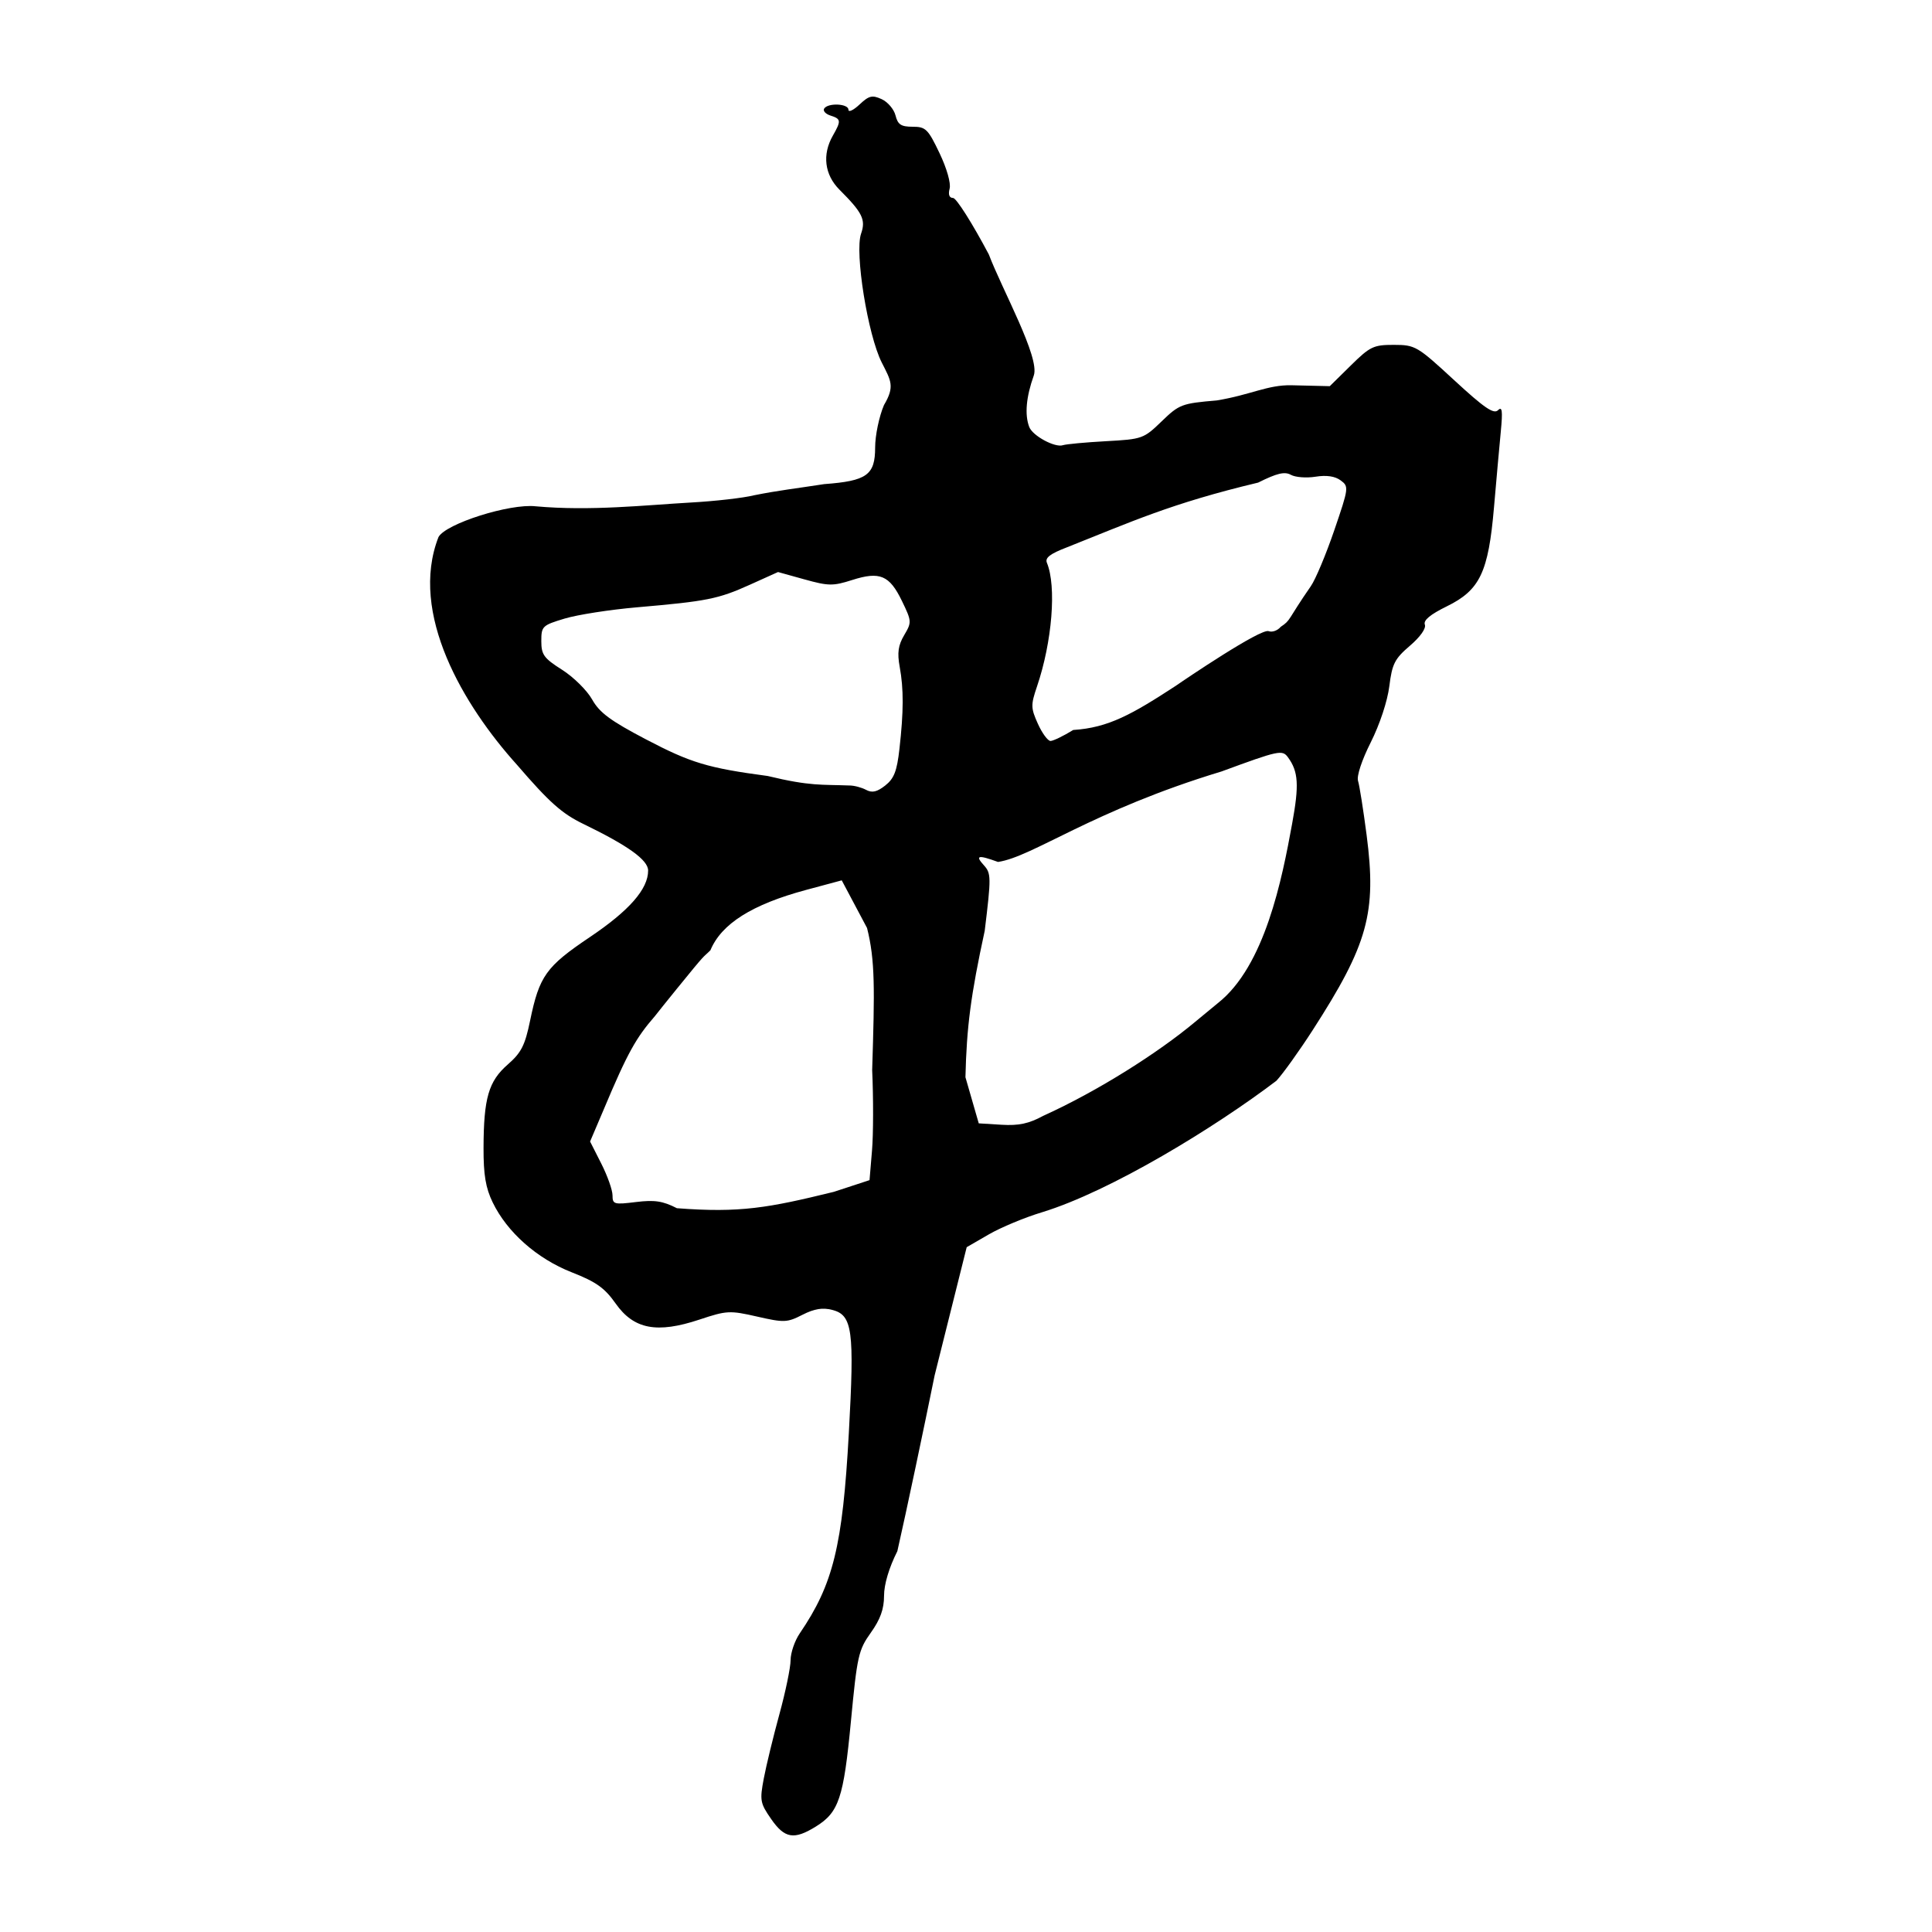 <?xml version="1.0" encoding="UTF-8" standalone="no"?>
<svg
   xmlns:dc="http://purl.org/dc/elements/1.1/"
   xmlns:cc="http://creativecommons.org/ns#"
   xmlns:rdf="http://www.w3.org/1999/02/22-rdf-syntax-ns#"
   xmlns:svg="http://www.w3.org/2000/svg"
   xmlns="http://www.w3.org/2000/svg"
   viewBox="0 0 300 300"
   height="300"
   width="300"
   id="svg5399"
   version="1.1">
  <defs
     id="defs5403" />
  <path
     id="path5409"
     d="m 119.737,282.448 c -1.704,-2.458 -1.781,-2.887 -1.133,-6.305 0.382,-2.017 1.474,-6.506 2.425,-9.976 0.951,-3.47 1.732,-7.242 1.734,-8.382 0.003,-1.14 0.64,-3.007 1.417,-4.147 5.21,-7.651 6.657,-13.552 7.626,-31.102 0.883,-15.987 0.57,-18.32 -2.566,-19.133 -1.517,-0.393 -2.787,-0.185 -4.639,0.759 -2.382,1.214 -2.846,1.233 -7.034,0.277 -4.247,-0.969 -4.72,-0.944 -8.948,0.463 -6.609,2.199 -10.198,1.514 -13.018,-2.487 -1.713,-2.43 -3.025,-3.363 -6.829,-4.855 -5.382,-2.112 -10.024,-6.218 -12.267,-10.851 -1.092,-2.255 -1.433,-4.287 -1.421,-8.452 0.023,-7.749 0.779,-10.355 3.759,-12.959 2.103,-1.838 2.675,-2.96 3.47,-6.807 1.435,-6.946 2.476,-8.402 9.278,-12.976 6.122,-4.116 9.05,-7.46 9.05,-10.335 0,-1.635 -3.1,-3.865 -10.074,-7.244 -3.321,-1.609 -5.27,-3.348 -10.315,-9.204 -8.248,-9.148 -16.783,-23.469 -12.166,-35.332 1.114,-2.081 11.068,-5.236 15.091,-4.782 8.505,0.772 17.051,-0.184 24.059,-0.583 3.786,-0.207 8.223,-0.715 9.859,-1.128 3.835,-0.768 6.567,-1.062 10.889,-1.734 6.622,-0.489 7.907,-1.413 7.907,-5.687 0,-1.86 0.618,-4.825 1.374,-6.589 1.72,-2.9 1.083,-3.781 -0.345,-6.6 -2.172,-4.286 -4.229,-17.094 -3.214,-20.007 0.758,-2.175 0.23,-3.253 -3.351,-6.834 -2.323,-2.323 -2.708,-5.459 -1.03,-8.394 1.313,-2.297 1.279,-2.595 -0.356,-3.113 -0.766,-0.243 -1.214,-0.731 -0.996,-1.083 0.576,-0.932 3.771,-0.788 3.771,0.17 0,0.446 0.774,0.084 1.721,-0.805 1.472,-1.383 1.969,-1.504 3.437,-0.835 0.944,0.43 1.913,1.57 2.155,2.533 0.356,1.419 0.86,1.751 2.657,1.751 2.025,0 2.386,0.354 4.169,4.084 1.139,2.383 1.795,4.686 1.574,5.529 -0.242,0.927 -0.051,1.445 0.535,1.445 0.502,0 3,3.946 5.552,8.769 2.072,5.462 7.96,16.006 6.987,18.789 -1.195,3.335 -1.441,6.102 -0.71,8.006 0.526,1.372 3.987,3.243 5.229,2.828 0.499,-0.167 3.51,-0.446 6.69,-0.621 5.638,-0.309 5.853,-0.386 8.64,-3.081 2.729,-2.639 3.115,-2.786 8.56,-3.248 5.292,-0.867 7.89,-2.44 11.625,-2.357 l 5.923,0.142 3.259,-3.21 c 2.999,-2.954 3.533,-3.209 6.691,-3.204 3.325,0.006 3.618,0.178 9.378,5.493 4.638,4.28 6.131,5.305 6.786,4.659 0.659,-0.649 0.754,0.068 0.44,3.319 -0.22,2.281 -0.694,7.568 -1.054,11.75 -0.87,10.1 -2.182,12.857 -7.322,15.377 -2.578,1.264 -3.671,2.173 -3.416,2.839 0.224,0.584 -0.712,1.91 -2.322,3.288 -2.366,2.025 -2.758,2.797 -3.194,6.281 -0.289,2.316 -1.489,5.943 -2.878,8.702 -1.4,2.781 -2.216,5.253 -1.979,6 0.222,0.699 0.821,4.488 1.333,8.421 1.568,12.062 0.21,16.963 -8.393,30.305 -2.084,3.231 -4.612,6.758 -5.618,7.837 -9.516,7.228 -25.69,17.139 -36.388,20.416 -2.661,0.8 -6.383,2.348 -8.27,3.44 l -3.432,1.985 -4.977,19.899 c -1.612,7.947 -4.373,21.076 -5.789,27.3 -1.298,2.571 -2.068,5.156 -2.068,6.941 0,2.048 -0.575,3.65 -2.054,5.722 -1.916,2.684 -2.124,3.61 -3.088,13.755 -1.135,11.938 -1.869,14.136 -5.463,16.357 -3.381,2.09 -4.832,1.841 -6.932,-1.189 z m 9.734,-97.378 5.549,-1.819 0.385,-4.596 c 0.212,-2.528 0.223,-8.151 0.025,-12.497 0.396,-12.609 0.468,-17.041 -0.795,-22.059 l -3.93,-7.4 -5.528,1.486 c -8.397,2.258 -13.162,5.263 -14.866,9.377 -1.358,1.352 -0.402,0.051 -5.238,6.009 -1.475,1.817 -2.998,3.715 -3.384,4.218 -2.893,3.331 -4.208,5.578 -7.973,14.56 l -2.088,4.906 1.742,3.438 c 0.958,1.891 1.742,4.106 1.742,4.923 0,1.387 0.239,1.456 3.629,1.038 2.9,-0.357 4.178,-0.165 6.367,0.957 9.798,0.753 14.2,-0.045 24.363,-2.54 z m 56.026,-26.325 3.597,-2.968 c 7.322,-5.754 9.978,-19.262 11.548,-27.878 1.103,-6.007 0.973,-8.089 -0.645,-10.301 -0.878,-1.201 -1.388,-1.093 -10.311,2.191 -20.165,6.108 -29.286,13.249 -34.714,14.053 -3.124,-1.13 -3.587,-1.02 -2.193,0.52 1.134,1.253 1.142,1.854 0.127,10.171 -2.172,10.017 -2.808,14.948 -2.993,22.738 l 2.067,7.163 3.532,0.217 c 2.676,0.164 4.247,-0.172 6.48,-1.384 8.558,-3.879 17.855,-9.813 23.504,-14.522 z m -53.574,-36.774 c 0.712,0 1.863,0.304 2.557,0.676 0.942,0.504 1.699,0.333 2.981,-0.675 1.37,-1.078 1.816,-2.228 2.205,-5.687 0.655,-5.825 0.666,-9.298 0.04,-12.731 -0.4,-2.196 -0.237,-3.348 0.697,-4.93 1.184,-2.004 1.174,-2.158 -0.352,-5.31 -1.932,-3.992 -3.434,-4.624 -7.721,-3.253 -2.981,0.953 -3.674,0.944 -7.403,-0.092 l -4.115,-1.144 -4.383,1.977 c -4.905,2.213 -6.659,2.564 -17.515,3.5 -4.182,0.361 -9.236,1.148 -11.231,1.748 -3.474,1.046 -3.629,1.195 -3.629,3.5 0,2.113 0.394,2.658 3.227,4.454 1.775,1.126 3.874,3.2 4.665,4.61 1.147,2.045 2.837,3.298 8.35,6.189 6.969,3.655 9.615,4.452 18.919,5.693 6.683,1.618 8.371,1.301 12.707,1.475 z m 50.702,-15.511 c 1.417,-0.987 13.147,-8.924 14.372,-8.454 0.549,0.211 1.393,-0.093 1.876,-0.675 1.625,-1.073 0.978,-0.987 4.678,-6.318 0.719,-1.03 2.352,-4.926 3.629,-8.657 2.264,-6.618 2.288,-6.809 0.994,-7.765 -0.879,-0.649 -2.196,-0.841 -3.899,-0.569 -1.415,0.226 -3.138,0.095 -3.83,-0.293 -0.962,-0.538 -2.159,-0.253 -5.086,1.21 -13.528,3.223 -19.755,6.112 -29.661,10.039 -2.659,1.019 -3.457,1.635 -3.133,2.419 1.509,3.646 0.819,12.247 -1.539,19.193 -0.979,2.882 -0.967,3.351 0.138,5.802 0.661,1.467 1.544,2.665 1.961,2.663 0.417,-0.002 2.003,-0.77 3.524,-1.706 5.487,-0.346 9.163,-2.447 15.977,-6.889 z"
     style="fill:#000000;stroke-width:0.691" />
</svg>
